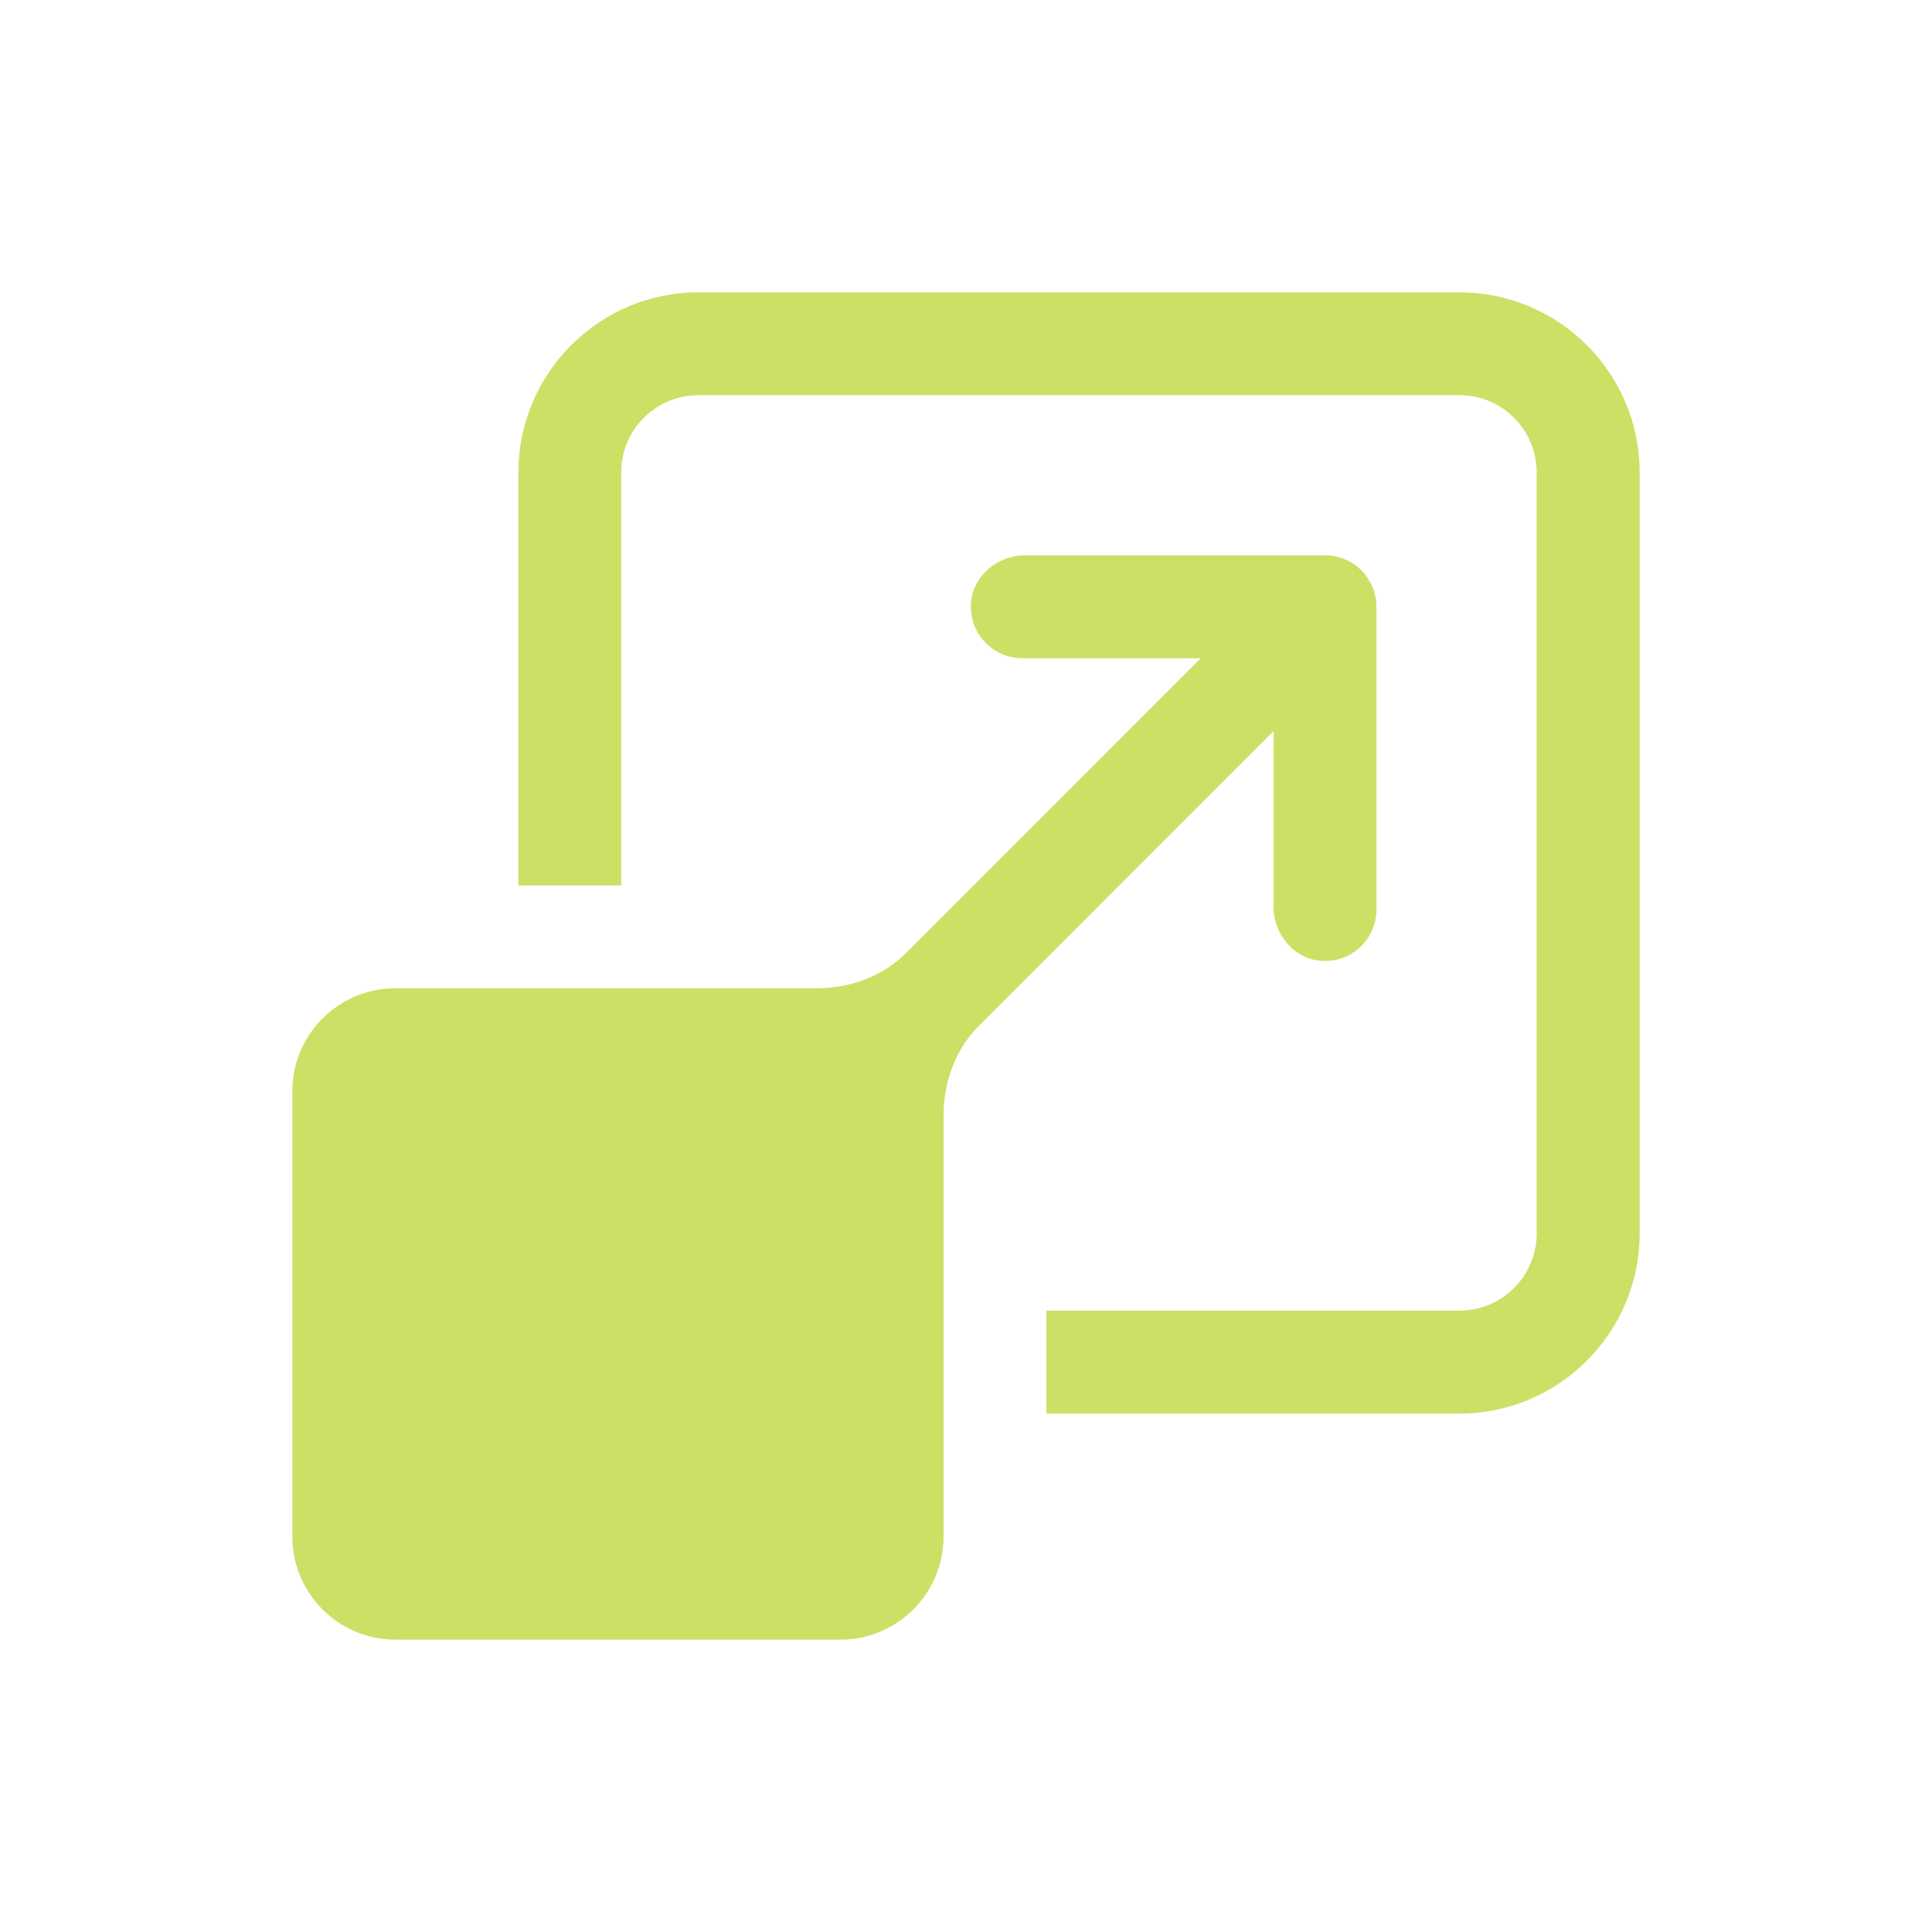 <svg xmlns="http://www.w3.org/2000/svg" xmlns:xlink="http://www.w3.org/1999/xlink" width="500" zoomAndPan="magnify" viewBox="0 0 375 375" height="500" preserveAspectRatio="xMidYMid meet" version="1.0"><defs><clipPath id="3dcc5c384a"><path d="M 56.742 107 L 268 107 L 268 318.492 L 56.742 318.492 Z M 56.742 107 " clip-rule="nonzero"/></clipPath><clipPath id="ecb9f2c64b"><path d="M 100 56.742 L 318.492 56.742 L 318.492 275 L 100 275 Z M 100 56.742 " clip-rule="nonzero"/></clipPath></defs><g clip-path="url(#3dcc5c384a)"><path fill="#cae166" d="M 247.18 175.992 C 247.18 181.387 251.254 186.262 256.648 186.508 C 262.402 186.84 267.164 182.242 267.164 176.543 L 267.164 117.77 C 267.164 112.238 262.676 107.777 257.172 107.777 L 198.977 107.777 C 193.582 107.777 188.711 111.852 188.461 117.246 C 188.16 123 192.73 127.762 198.426 127.762 L 233.059 127.762 L 175.91 184.938 C 171.23 189.617 164.844 191.848 158.266 191.82 L 76.754 191.82 C 65.715 191.82 56.742 200.766 56.742 211.832 L 56.742 298.242 C 56.742 309.281 65.688 318.258 76.754 318.258 L 163.109 318.258 C 174.176 318.258 183.148 309.281 183.148 298.215 L 183.148 216.707 C 183.121 210.125 185.352 203.738 190.031 199.09 L 247.207 141.887 L 247.207 175.992 Z M 247.18 175.992 " fill-opacity="1" fill-rule="nonzero"/></g><g clip-path="url(#ecb9f2c64b)"><path fill="#cae166" d="M 283.27 56.742 L 135.582 56.742 C 116.312 56.742 100.621 72.406 100.621 91.703 L 100.621 171.863 L 120.578 171.863 L 120.578 91.703 C 120.578 83.414 127.297 76.699 135.582 76.699 L 283.27 76.699 C 291.555 76.699 298.27 83.414 298.27 91.703 L 298.27 239.391 C 298.27 247.676 291.555 254.391 283.27 254.391 L 203.105 254.391 L 203.105 274.375 L 283.27 274.375 C 302.566 274.375 318.258 258.688 318.258 239.391 L 318.258 91.703 C 318.258 72.406 302.566 56.742 283.27 56.742 Z M 283.27 56.742 " fill-opacity="1" fill-rule="nonzero"/></g></svg>